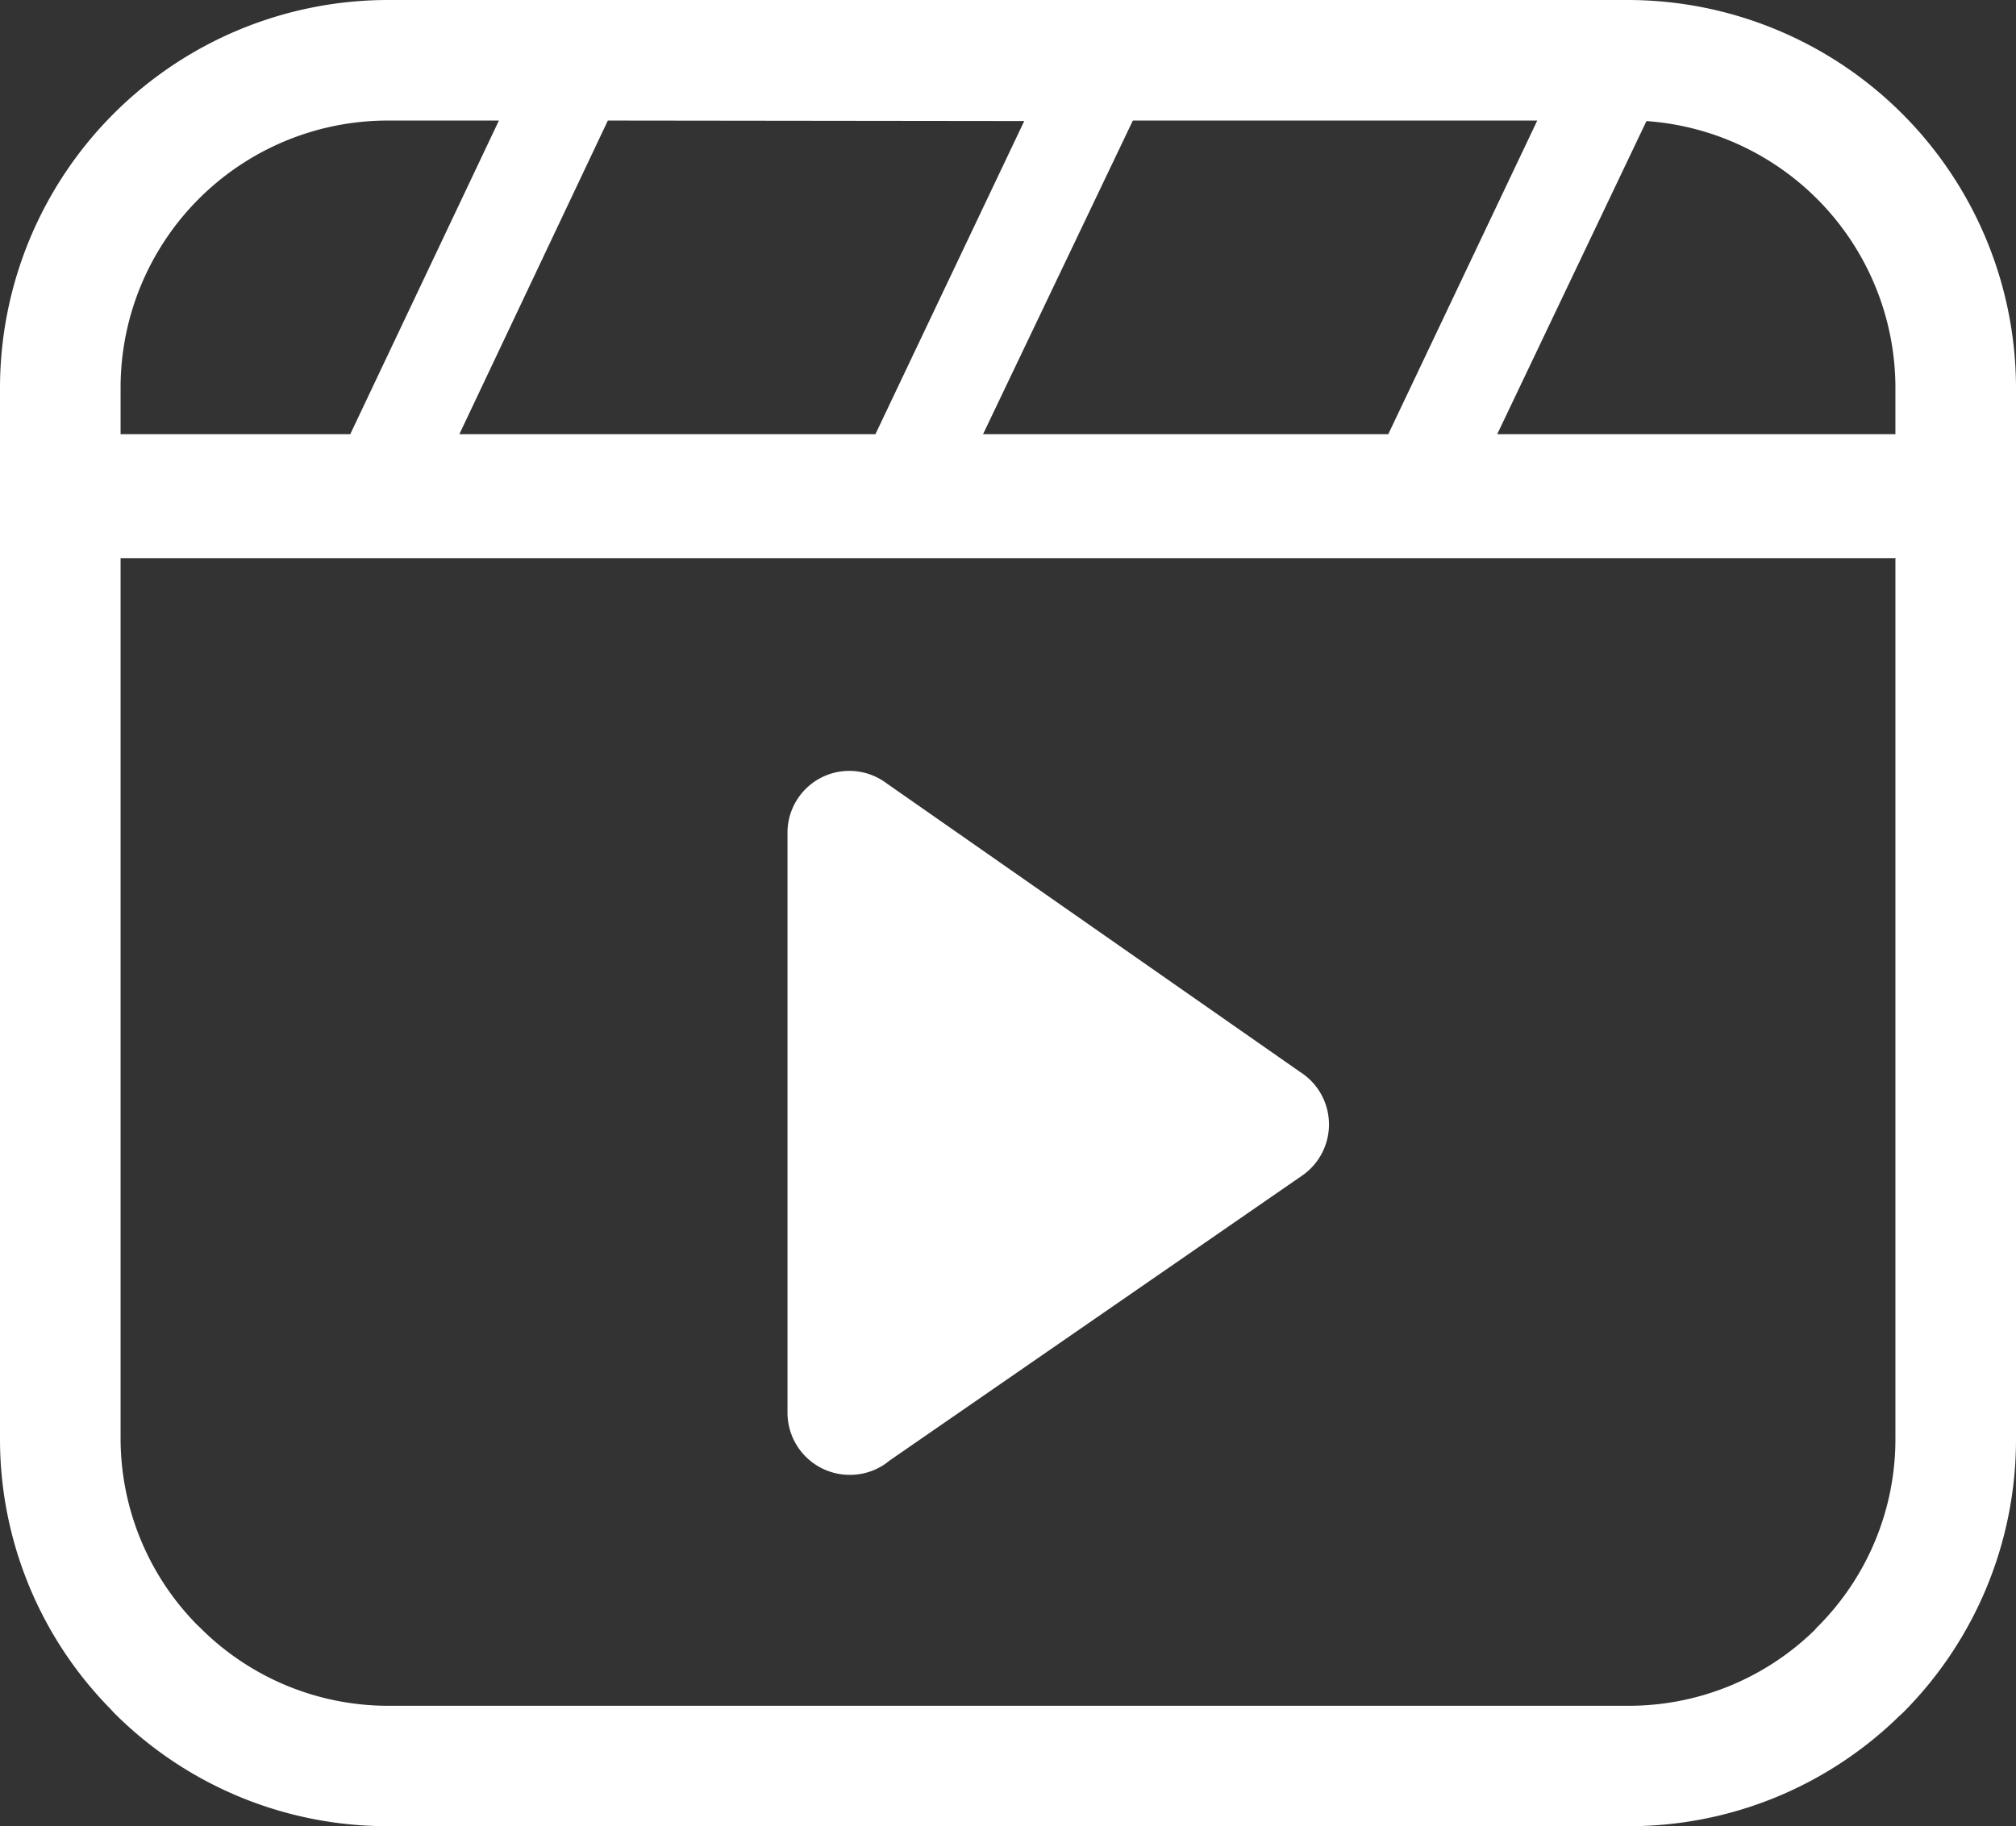 <svg id="Layer_1" fill="#fff" data-name="Layer 1" xmlns="http://www.w3.org/2000/svg" viewBox="0 0 122.88 111.34"><rect x="0" y="0" width="122.88" height="111.34" fill="#333333" stroke="none"/><title>video</title><path d="M23.59,0h75.7a23.68,23.68,0,0,1,23.59,23.59V87.75A23.56,23.56,0,0,1,116,104.41l-.22.2a23.53,23.53,0,0,1-16.44,6.73H23.59a23.53,23.53,0,0,1-16.66-6.93l-.2-.22A23.46,23.46,0,0,1,0,87.75V23.59A23.66,23.66,0,0,1,23.59,0ZM54,47.73,79.25,65.36a3.79,3.79,0,0,1,.14,6.3L54.22,89.05a3.75,3.75,0,0,1-2.4.87A3.79,3.79,0,0,1,48,86.13V50.82h0A3.77,3.77,0,0,1,54,47.73ZM7.35,26.47h14L30.41,7.35H23.59A16.29,16.29,0,0,0,7.35,23.59v2.88ZM37.05,7.35,28,26.47H53.36L62.43,7.38v0Zm32,0L59.92,26.47h24.7L93.7,7.35Zm31.32,0L91.26,26.47h24.27V23.59a16.32,16.32,0,0,0-15.2-16.21Zm15.2,26.68H7.35V87.75A16.21,16.21,0,0,0,12,99.05l.17.16A16.19,16.19,0,0,0,23.59,104h75.7a16.21,16.21,0,0,0,11.3-4.6l.16-.18a16.17,16.17,0,0,0,4.78-11.46V34.06Z"/></svg>